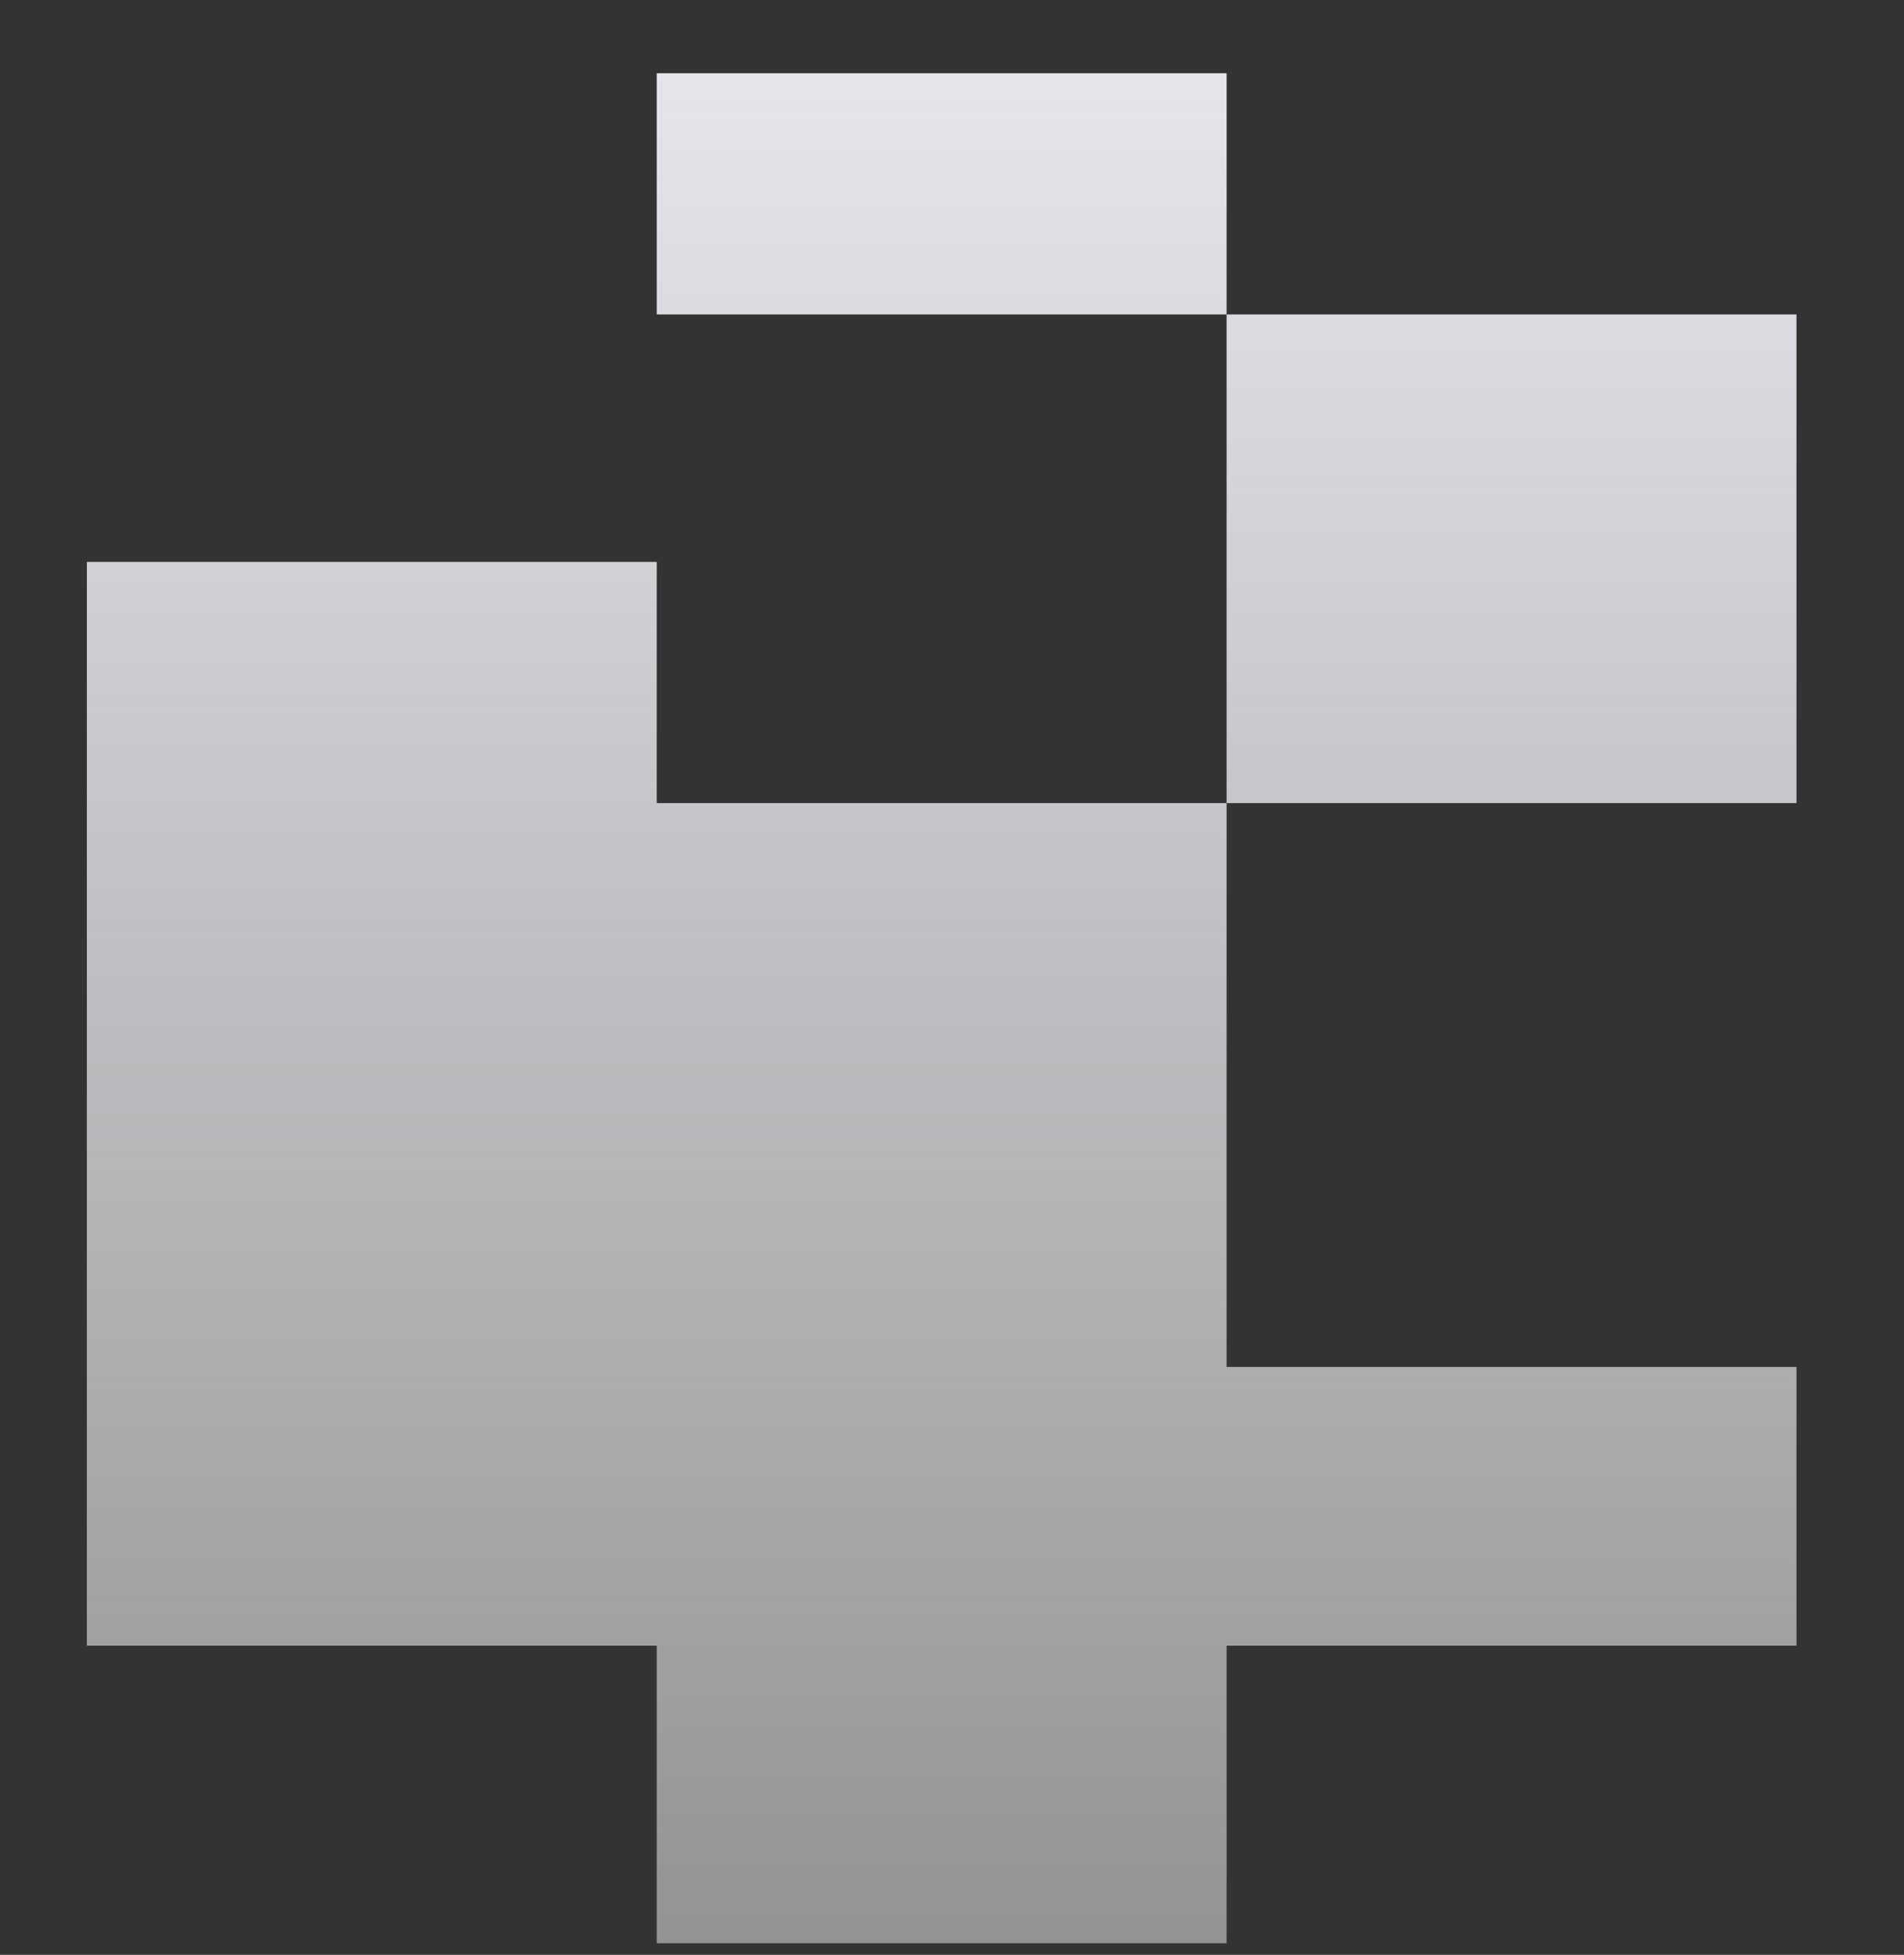 <svg width="494" height="507" viewBox="0 0 494 507" fill="none" xmlns="http://www.w3.org/2000/svg">
<rect x="0" y="0" width="494" height="507" fill="#333333" stroke="none"/>
<path fill-rule="evenodd" clip-rule="evenodd" d="M170.392 19H318.248V81.554H466.103V208.288H318.247V81.554L170.392 81.554V19ZM318.248 354.519H466.103V426.822H318.248V504L170.393 504V426.822L22.536 426.822V208.288V208.288V145.734H170.392V208.288H318.248V354.519Z" fill="url(#paint0_linear_6_22925)"/>
<defs>
<linearGradient id="paint0_linear_6_22925" x1="267.944" y1="19" x2="267.944" y2="511.964" gradientUnits="userSpaceOnUse">
<stop stop-color="#E5E5EC"/>
<stop offset="1" stop-color="#EFF0F1" stop-opacity="0.5"/>
</linearGradient>
</defs>
</svg>
